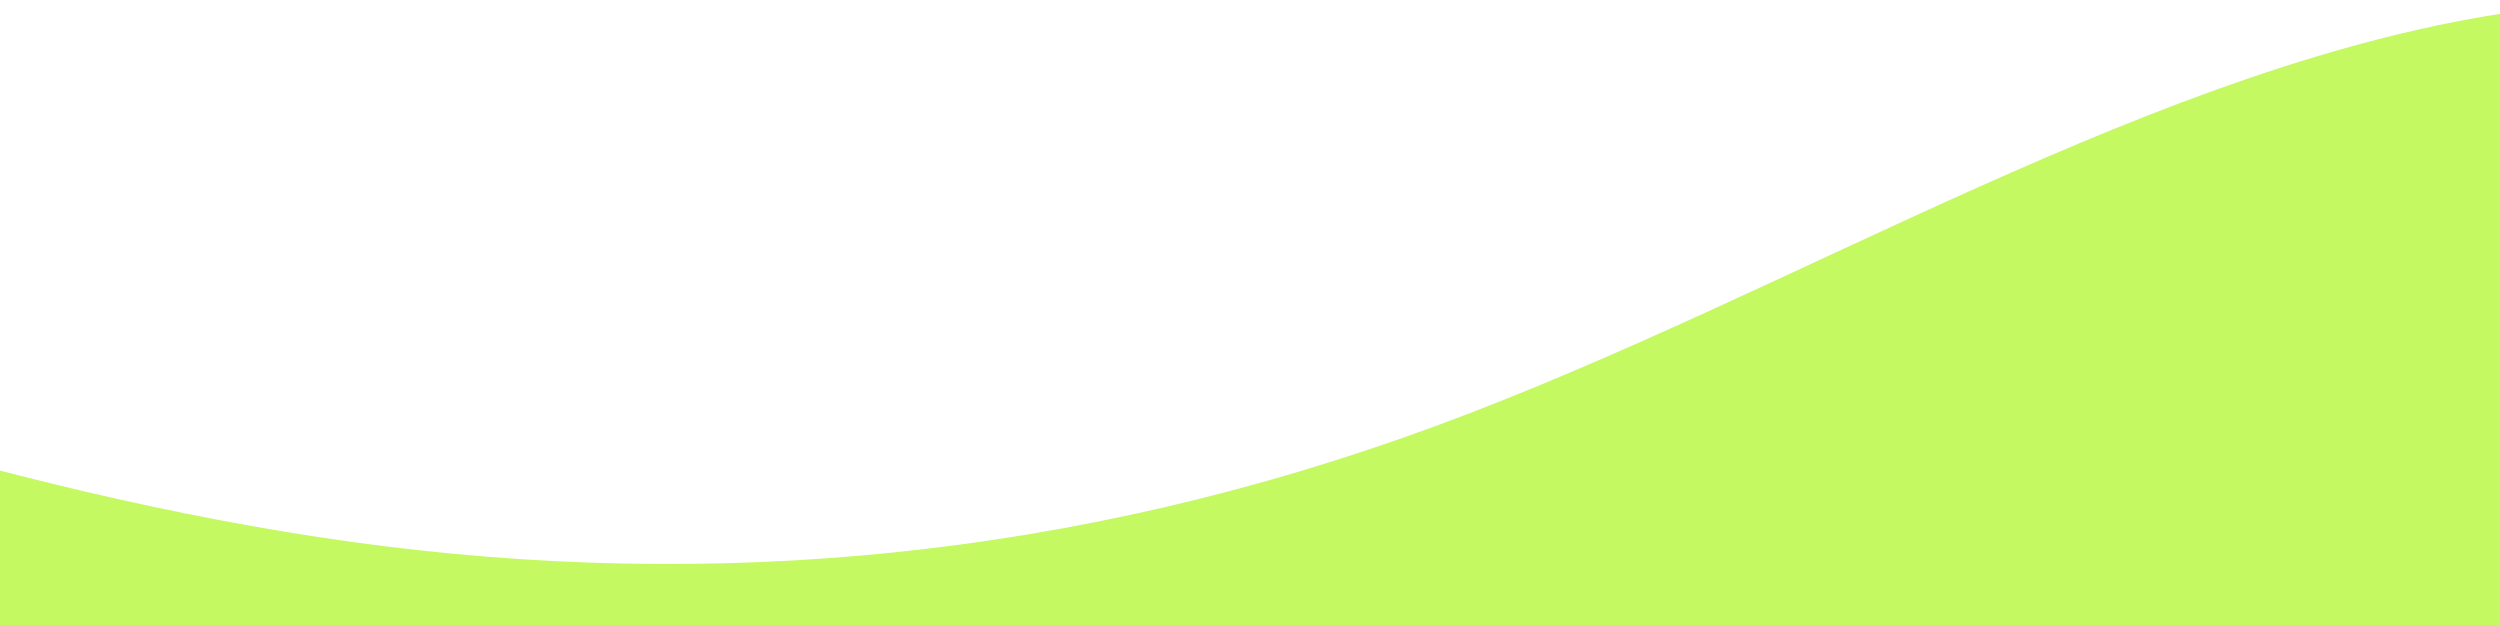 <svg width="376" height="94" viewBox="0 0 376 94" fill="none" xmlns="http://www.w3.org/2000/svg">
<path fill-rule="evenodd" clip-rule="evenodd" d="M-110 34.093L-82.698 44.077C-55.803 54.062 -1.198 74.031 53 81.519C107.197 89.008 161.802 84.016 216 64.046C270.198 44.077 324.802 9.131 379 1.643C433.198 -5.845 487.802 14.124 514.698 24.108L542 34.093V94H514.698C487.802 94 433.198 94 379 94C324.802 94 270.198 94 216 94C161.802 94 107.197 94 53 94C-1.198 94 -55.803 94 -82.698 94H-110V34.093Z" fill="#C4F961"/>
</svg>
